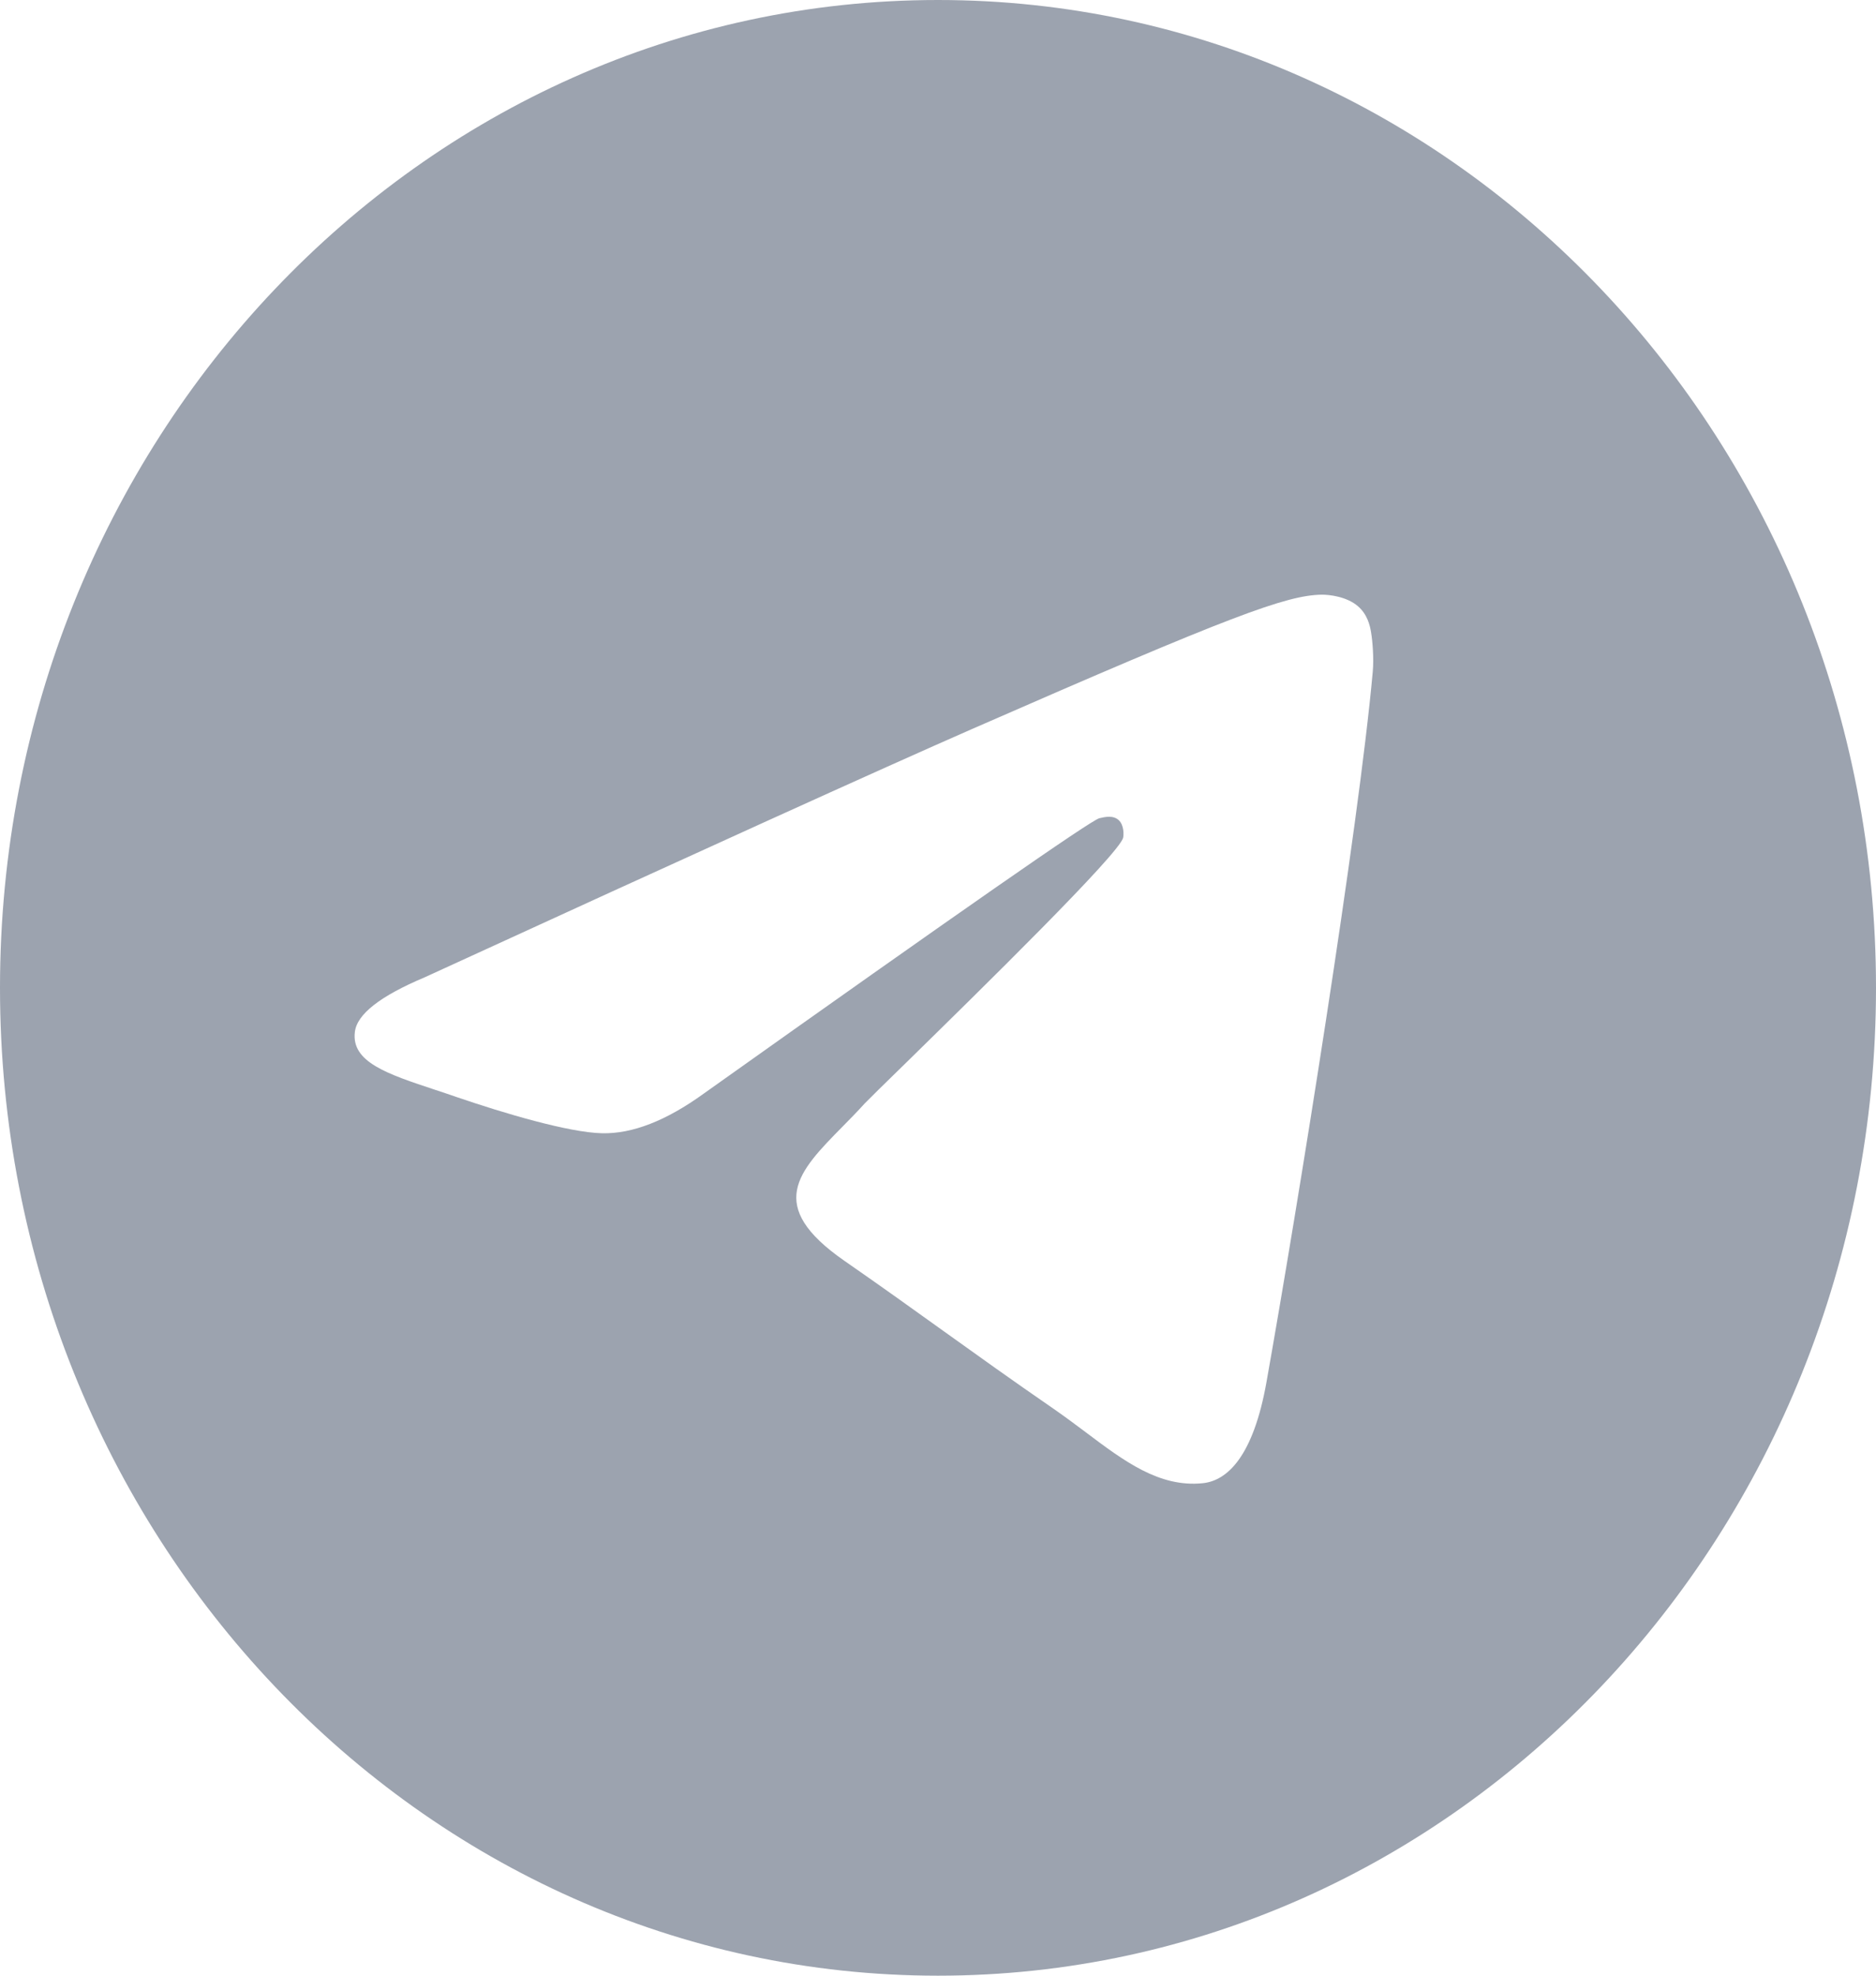 <svg width="19" height="20" viewBox="0 0 19 20" fill="none" xmlns="http://www.w3.org/2000/svg">
<path fill-rule="evenodd" clip-rule="evenodd" d="M19 10C19 15.523 14.747 20 9.5 20C4.253 20 0 15.523 0 10C0 4.477 4.253 0 9.5 0C14.747 0 19 4.477 19 10ZM9.84 7.382C8.916 7.787 7.07 8.624 4.3 9.894C3.851 10.083 3.615 10.267 3.594 10.447C3.557 10.751 3.919 10.871 4.412 11.034C4.479 11.056 4.549 11.079 4.62 11.104C5.105 11.27 5.758 11.464 6.097 11.472C6.405 11.479 6.748 11.345 7.127 11.071C9.715 9.232 11.05 8.303 11.134 8.283C11.193 8.269 11.275 8.251 11.331 8.303C11.386 8.355 11.381 8.454 11.375 8.48C11.339 8.641 9.918 10.032 9.183 10.752C8.953 10.976 8.791 11.135 8.757 11.171C8.683 11.253 8.607 11.33 8.534 11.404C8.084 11.861 7.746 12.204 8.553 12.764C8.941 13.033 9.251 13.256 9.561 13.478C9.899 13.72 10.236 13.962 10.673 14.263C10.784 14.34 10.89 14.419 10.994 14.497C11.387 14.793 11.741 15.058 12.178 15.015C12.432 14.991 12.694 14.74 12.827 13.99C13.142 12.219 13.761 8.382 13.903 6.801C13.916 6.662 13.9 6.485 13.887 6.407C13.875 6.329 13.848 6.218 13.752 6.136C13.639 6.039 13.463 6.019 13.384 6.02C13.027 6.027 12.479 6.227 9.84 7.382Z" fill="#9CA3AF"/>
</svg>

